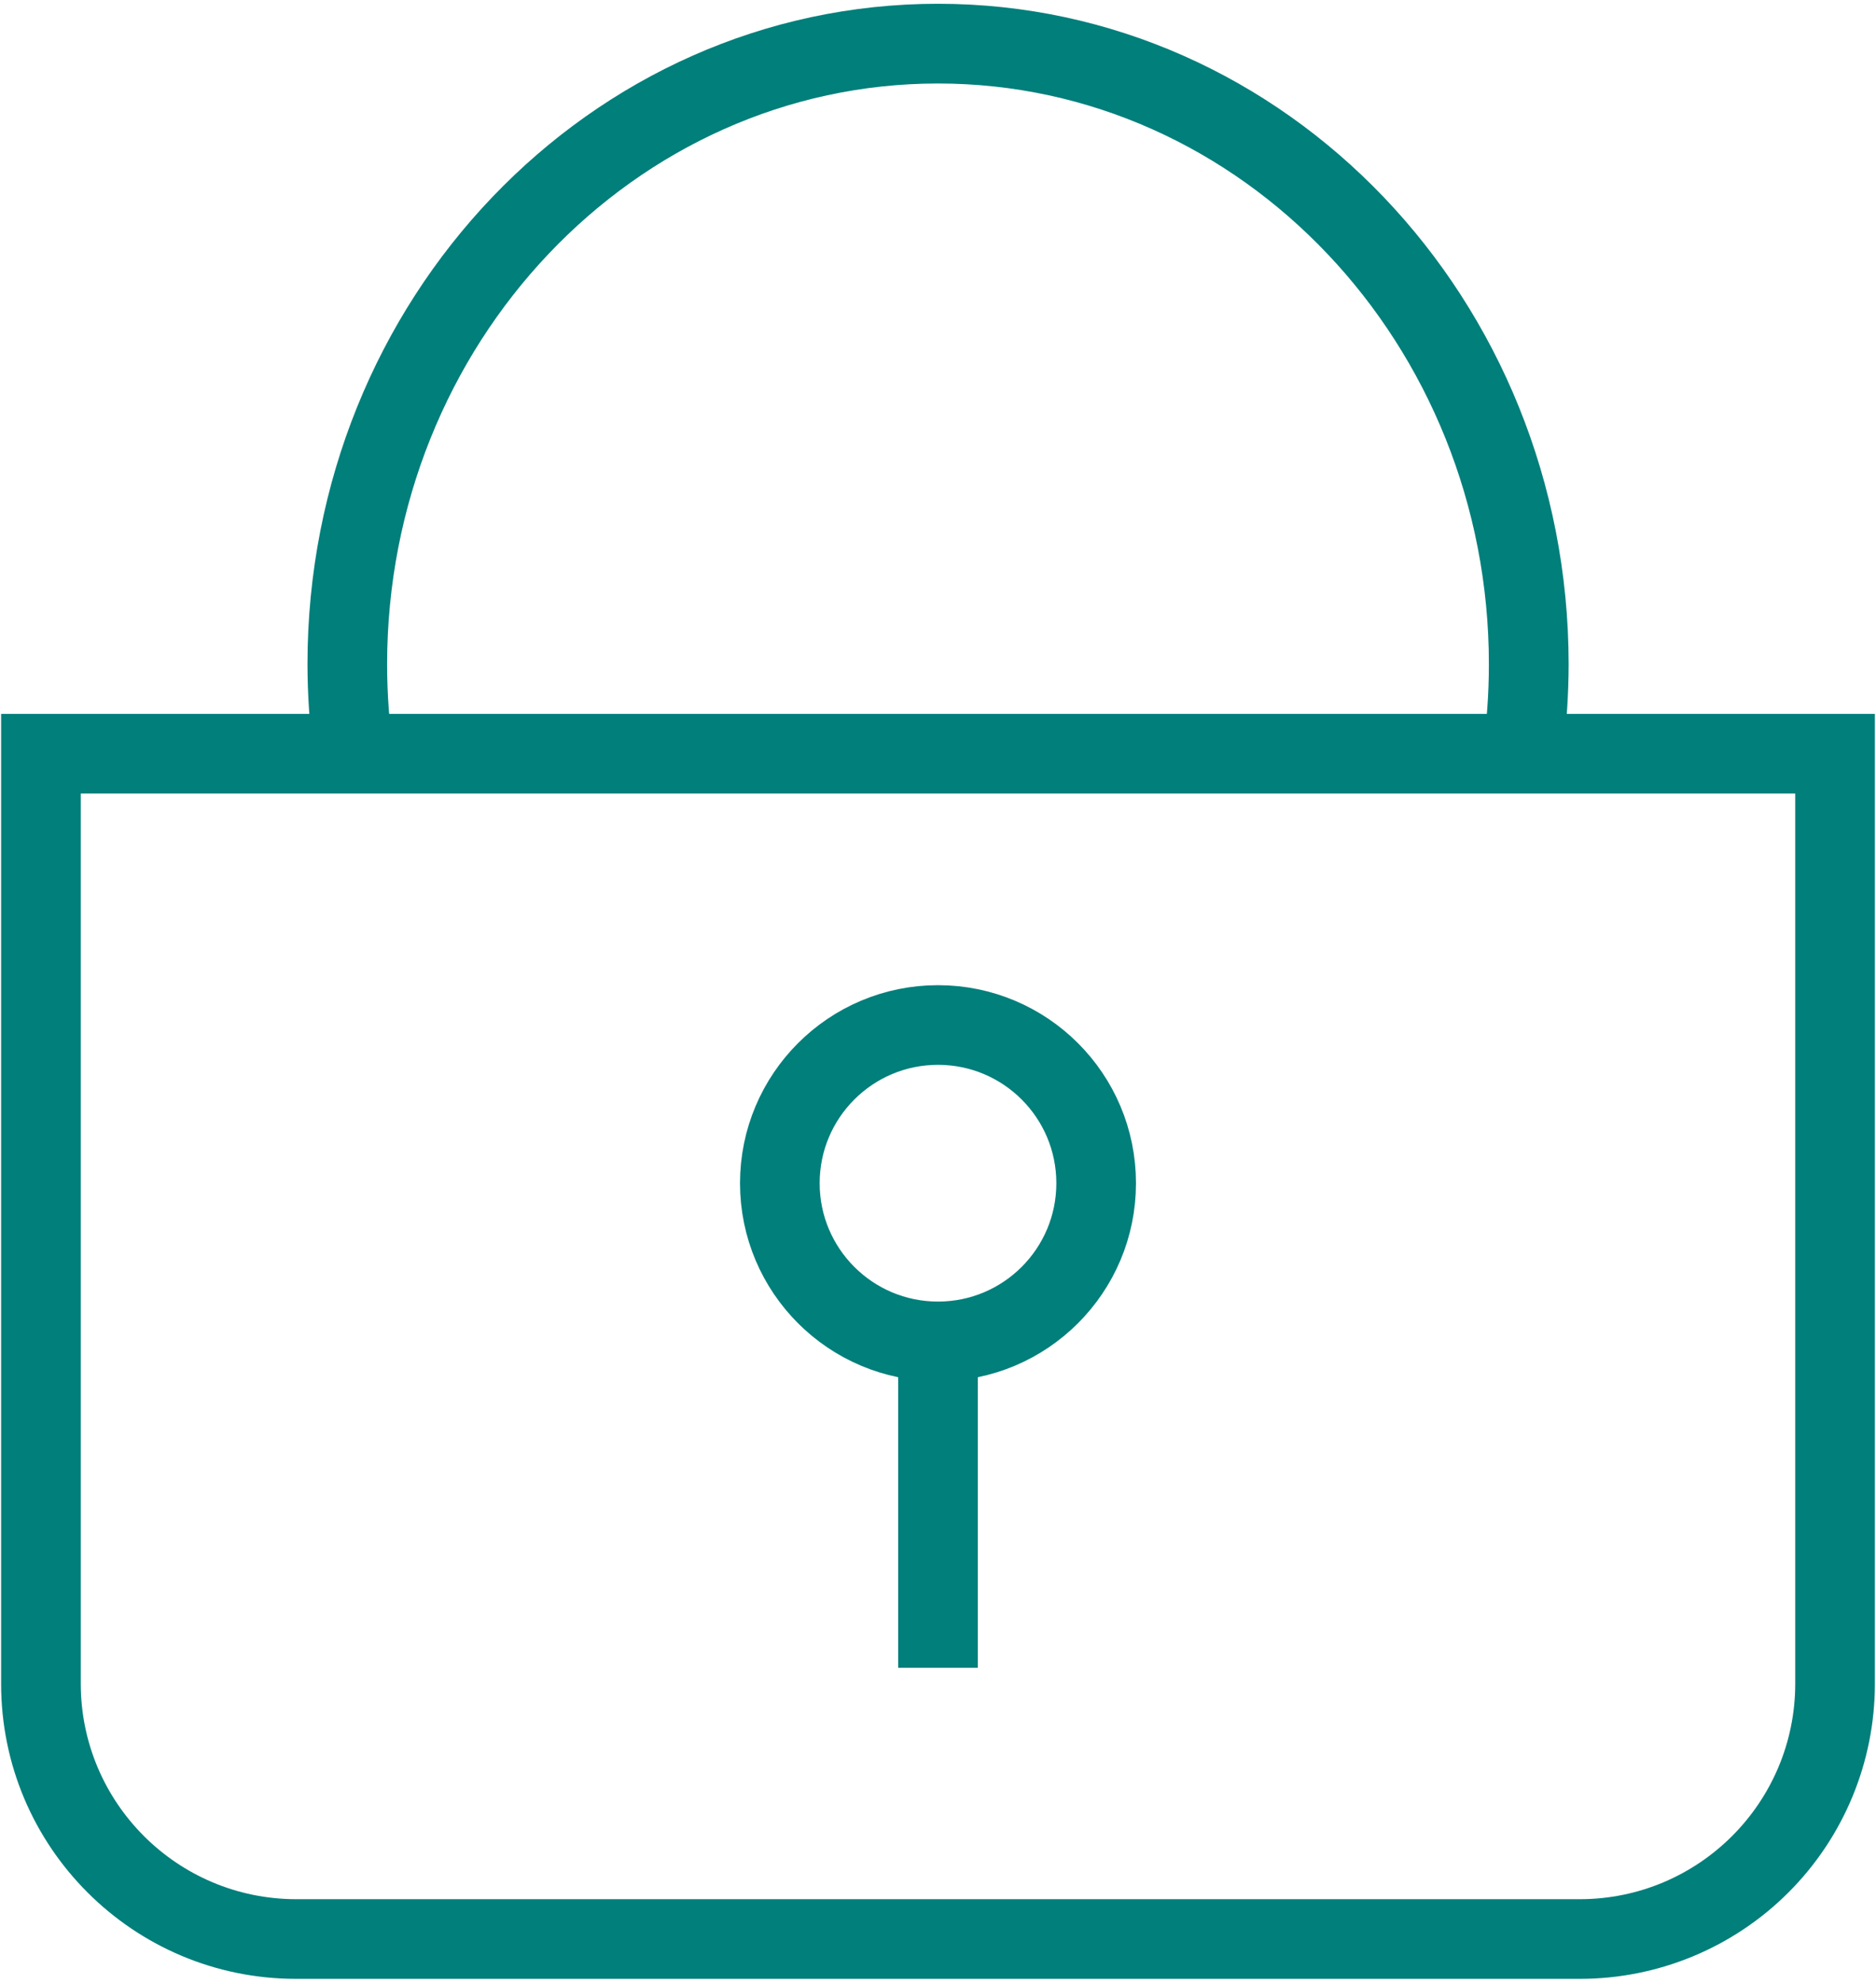 <?xml version="1.0" encoding="UTF-8"?>
<svg width="318px" height="336px" viewBox="0 0 318 336" version="1.1" xmlns="http://www.w3.org/2000/svg" xmlns:xlink="http://www.w3.org/1999/xlink">
    <!-- Generator: Sketch 51.2 (57519) - http://www.bohemiancoding.com/sketch -->
    <title>icon-security</title>
    <desc>Created with Sketch.</desc>
    <defs></defs>
    <g id="SVG" stroke="none" stroke-width="1" fill="none" fill-rule="evenodd">
        <g id="icon-security">
            <path d="M304.31,134.48 L304.31,285.36 C304.288,305.509 287.959,321.838 267.81,321.86 L50.19,321.86 C30.041,321.838 13.712,305.509 13.69,285.36 L13.69,134.48 L304.31,134.48 Z M317.81,120.98 L0.19,120.98 L0.19,285.36 C0.19,312.974 22.576,335.36 50.19,335.36 L267.81,335.36 C281.071,335.36 293.789,330.092 303.165,320.715 C312.542,311.339 317.81,298.621 317.81,285.36 L317.81,121 L317.81,120.98 Z" id="Shape" fill="#007f7b" fill-rule="nonzero"></path>
            <path d="M66.73,127.72 C65.992,122.707 65.621,117.647 65.62,112.58 C65.62,58.31 107.51,14.15 159,14.15 C210.49,14.15 252.38,58.31 252.38,112.58 C252.379,117.647 252.008,122.707 251.27,127.72 L264.9,127.72 C265.557,122.7 265.891,117.643 265.9,112.58 C265.88,50.75 218,0.64 159,0.64 C100,0.64 52.12,50.75 52.12,112.57 C52.129,117.633 52.463,122.69 53.12,127.71 L66.73,127.72 Z" id="Shape" fill="#007f7b" fill-rule="nonzero"></path>
            <circle id="Oval" stroke="#007f7b" stroke-width="13.5" cx="159" cy="200.52" r="26.81"></circle>
            <path d="M159,227.33 L159,282.64" id="Shape" stroke="#007f7b" stroke-width="13.5"></path>
        </g>
    </g>
</svg>